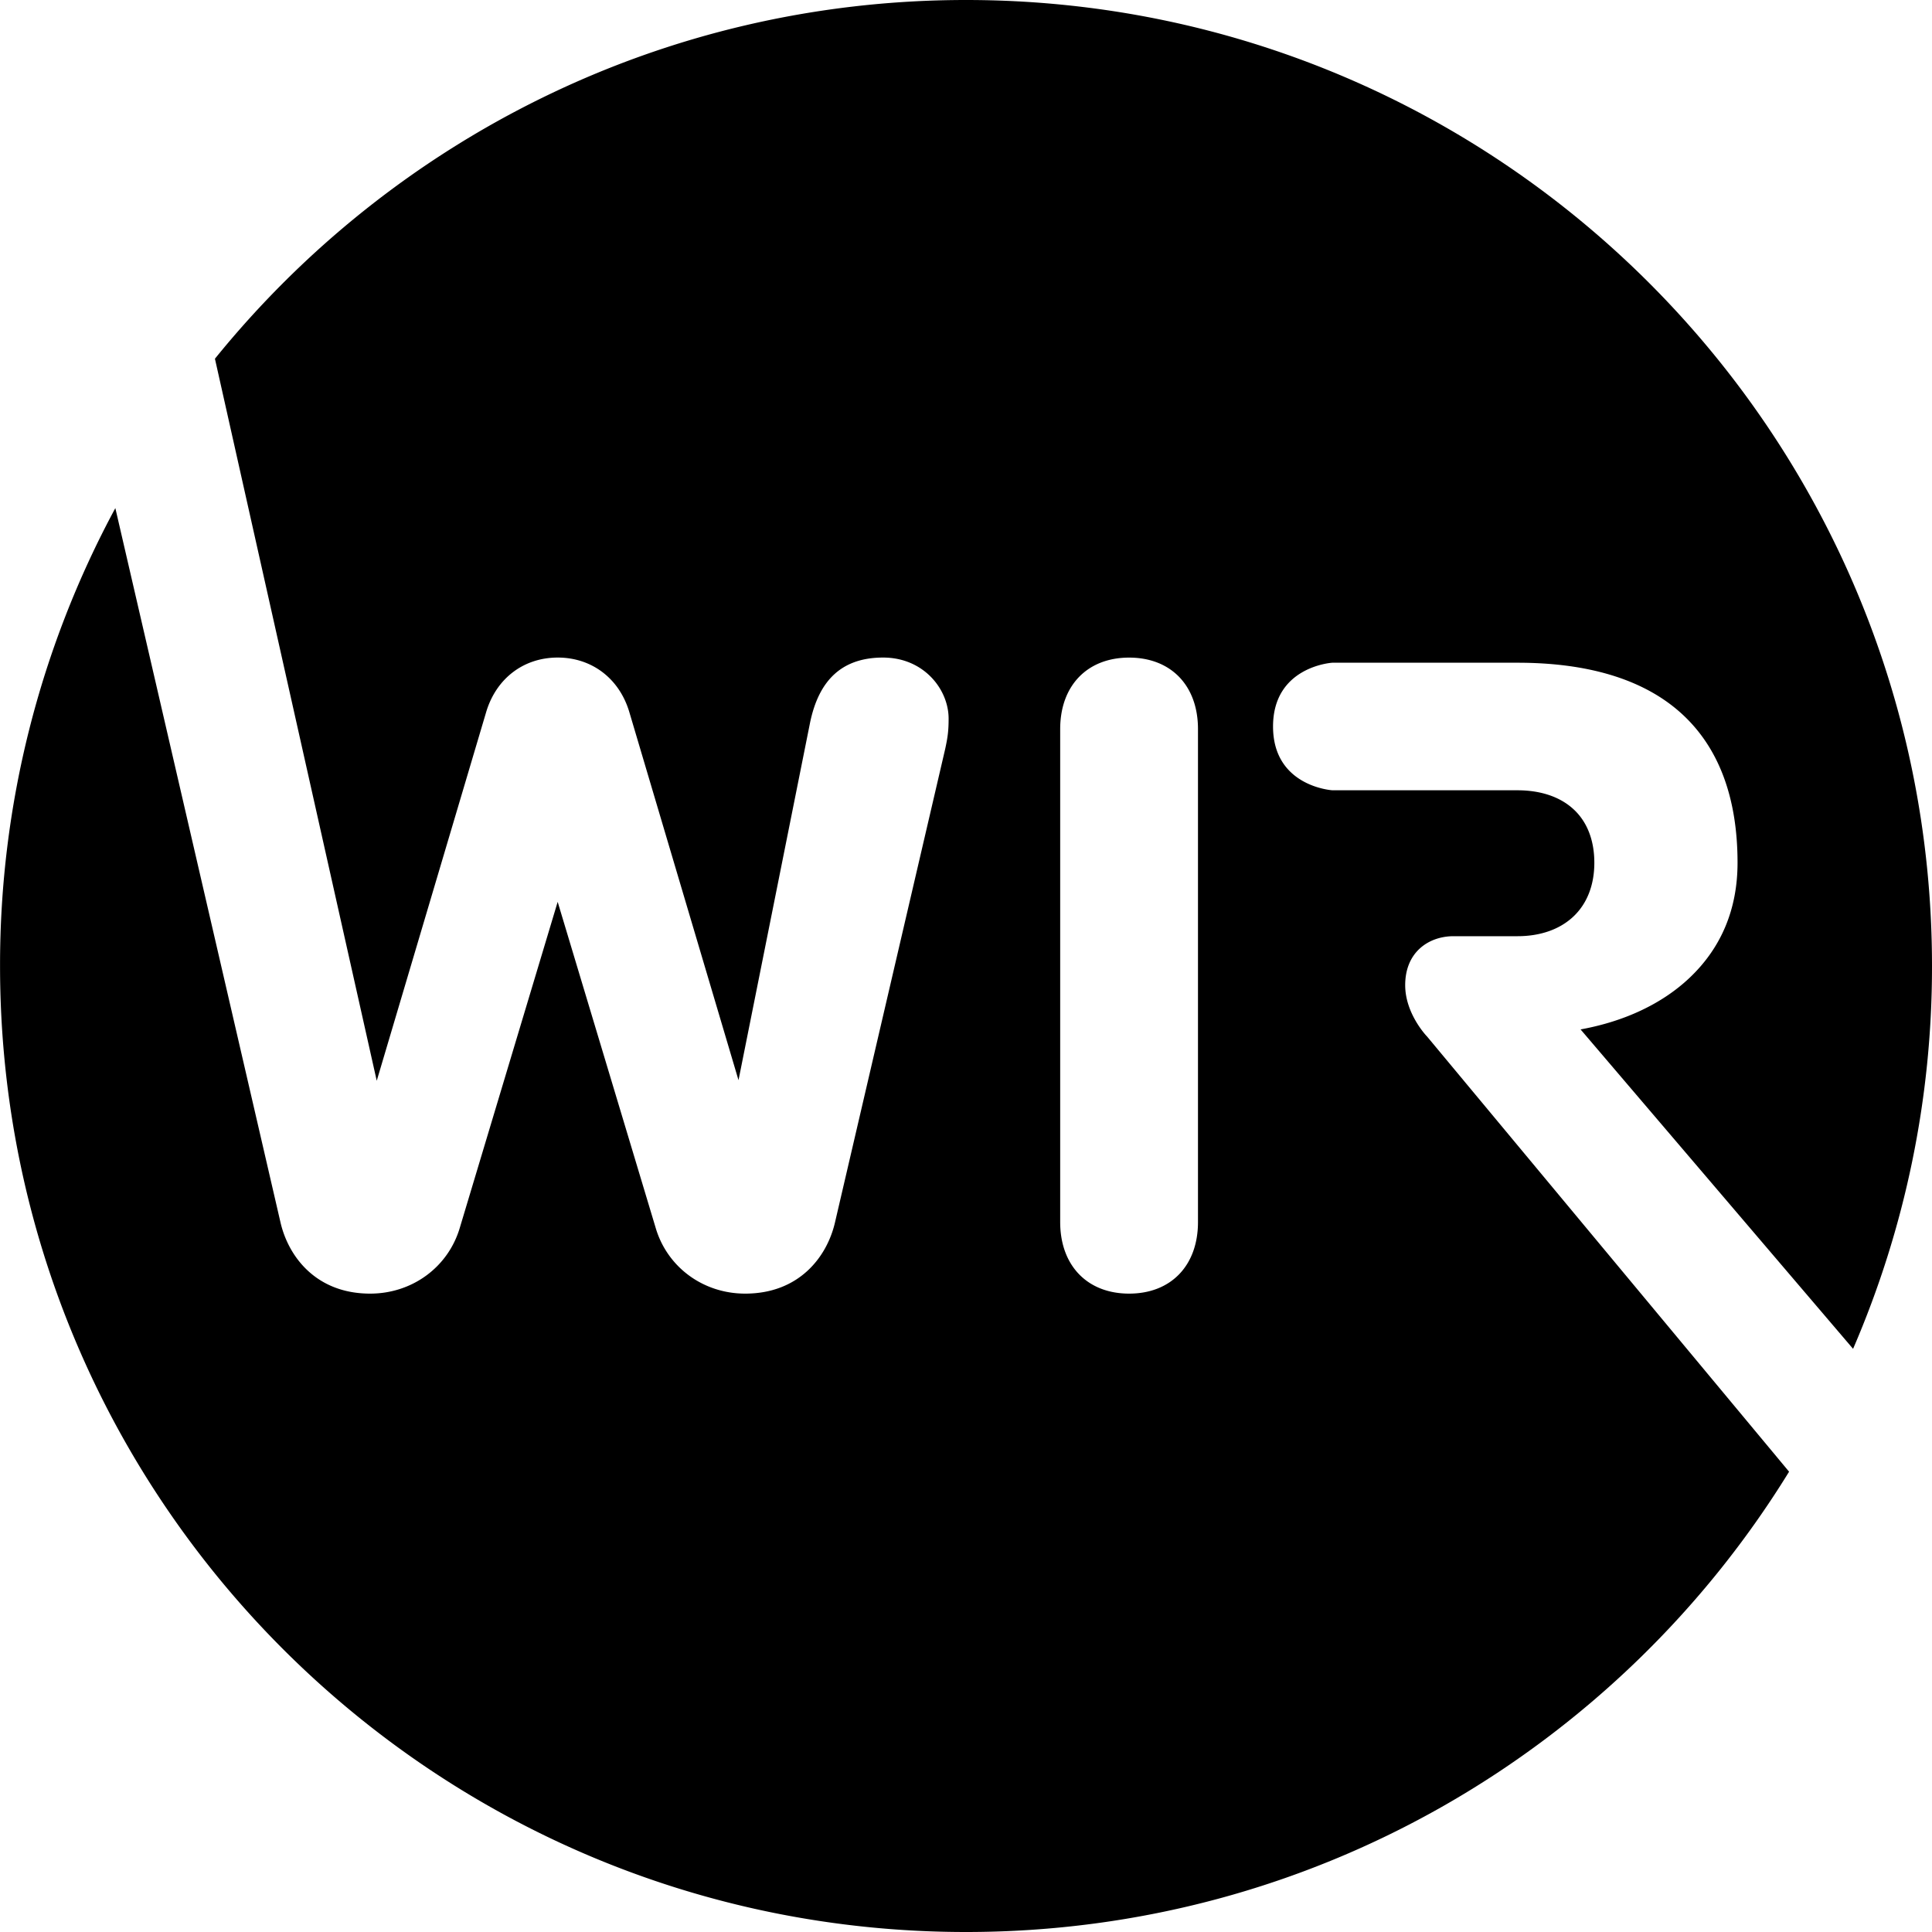<svg width="40" height="40" xmlns="http://www.w3.org/2000/svg" xmlns:xlink="http://www.w3.org/1999/xlink">
  <defs>
    <path d="M24.803 25.301c0 .9-.558 1.482-1.426 1.482-.866 0-1.427-.582-1.427-1.482V15.095c0-.9.561-1.48 1.427-1.48.868 0 1.426.58 1.426 1.48v10.206Zm4.737-3.847c-.014-.015-.447-.472-.447-1.057 0-.7.503-1.014 1-1.014h1.324c.472 0 .872-.14 1.153-.402.287-.268.439-.654.439-1.119 0-.47-.152-.855-.438-1.114-.277-.252-.675-.386-1.154-.386H27.59c-.017 0-1.233-.08-1.233-1.321 0-1.241 1.216-1.32 1.228-1.32h3.833c1.443 0 2.562.334 3.329.993.813.699 1.227 1.758 1.227 3.148 0 .96-.337 1.765-1.001 2.39-.563.53-1.34.896-2.249 1.061l5.642 6.613A19.93 19.93 0 0 0 40 19.999C40 8.954 31.048 0 20.001 0 13.72 0 8.117 2.898 4.45 7.427l3.35 14.949 2.269-7.645c.211-.69.776-1.117 1.477-1.117.704 0 1.27.429 1.48 1.117l2.264 7.633 1.479-7.39c.186-.916.683-1.36 1.516-1.36.838 0 1.355.656 1.355 1.264 0 .256-.019.388-.071.629l-2.284 9.813c-.168.708-.744 1.463-1.857 1.463-.872 0-1.617-.55-1.855-1.368l-2.027-6.743-2.025 6.744c-.24.817-.985 1.367-1.858 1.367-1.11 0-1.685-.755-1.853-1.463l-3.422-14.8A19.9 19.9 0 0 0 .001 20c0 11.046 8.954 20 20 20 7.208 0 13.522-3.813 17.04-9.53l-7.5-9.016Z" id="a"/>
  </defs>
  <use fill="#000" fill-rule="nonzero" xlink:href="#a"/>
</svg>
